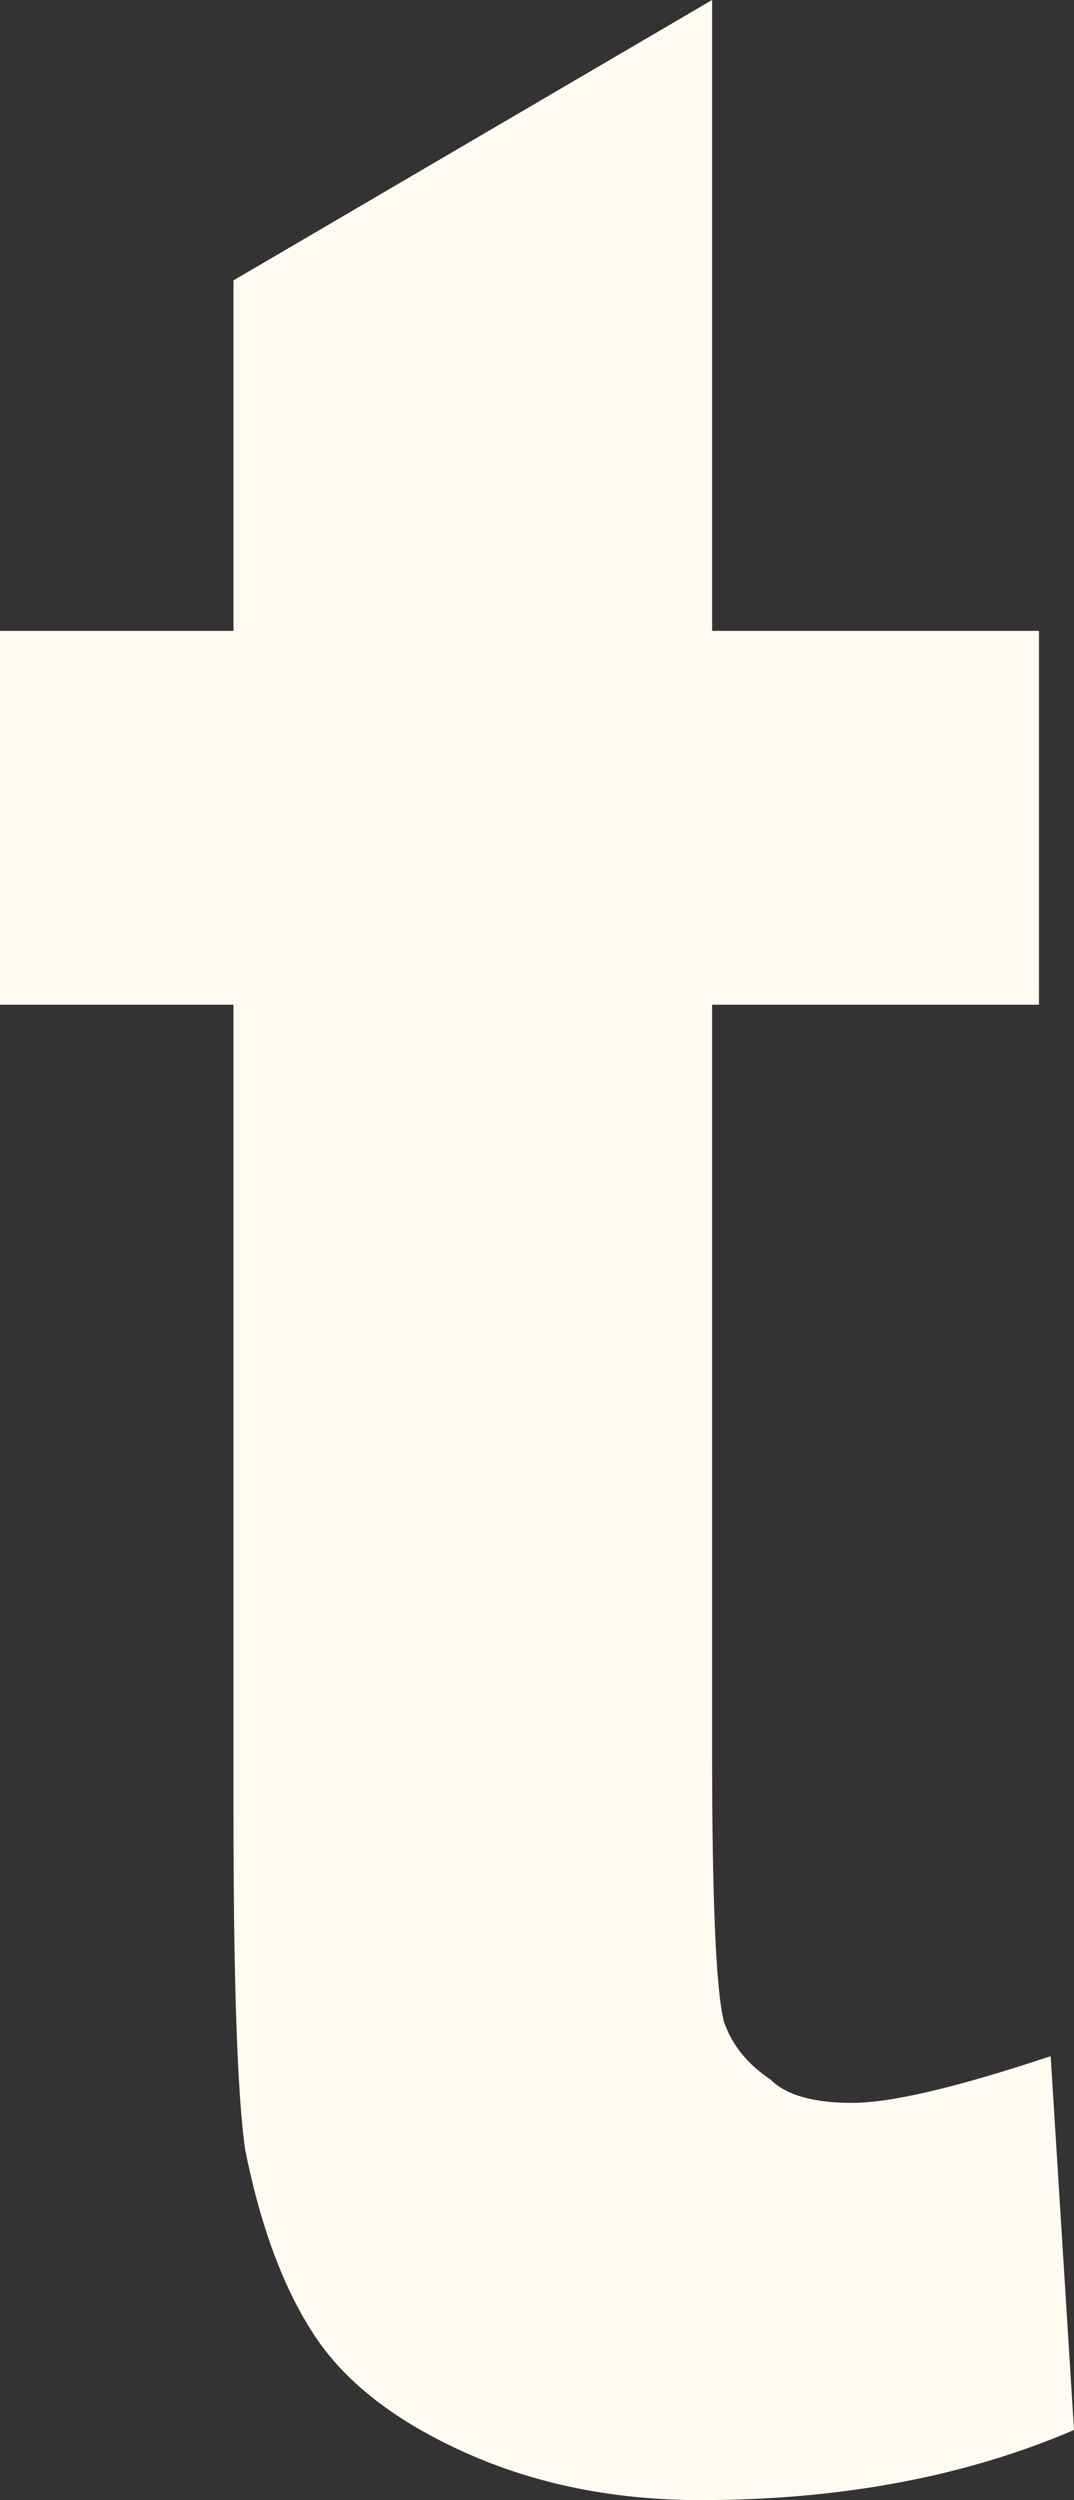<?xml version="1.0" encoding="UTF-8" standalone="no"?>
<svg xmlns:xlink="http://www.w3.org/1999/xlink" height="10.7px" width="4.6px" xmlns="http://www.w3.org/2000/svg">
  <rect width="100%" height="100%" fill="#333333" stroke="none"/>
  <g transform="matrix(1.0, 0.0, 0.0, 1.0, 2.3, 5.35)">
    <path d="M2.15 -2.65 L2.15 -1.05 0.75 -1.05 0.75 2.15 Q0.75 3.1 0.8 3.3 0.85 3.45 1.0 3.55 1.1 3.65 1.35 3.65 1.6 3.65 2.2 3.45 L2.3 5.05 Q1.6 5.35 0.7 5.35 0.15 5.35 -0.3 5.15 -0.75 4.95 -0.95 4.65 -1.15 4.35 -1.25 3.85 -1.3 3.5 -1.3 2.4 L-1.3 -1.05 -2.3 -1.05 -2.3 -2.65 -1.3 -2.65 -1.3 -4.15 0.75 -5.35 0.75 -2.65 2.15 -2.65" fill="#fffbf0" fill-rule="evenodd" stroke="none"/>
  </g>
</svg>
